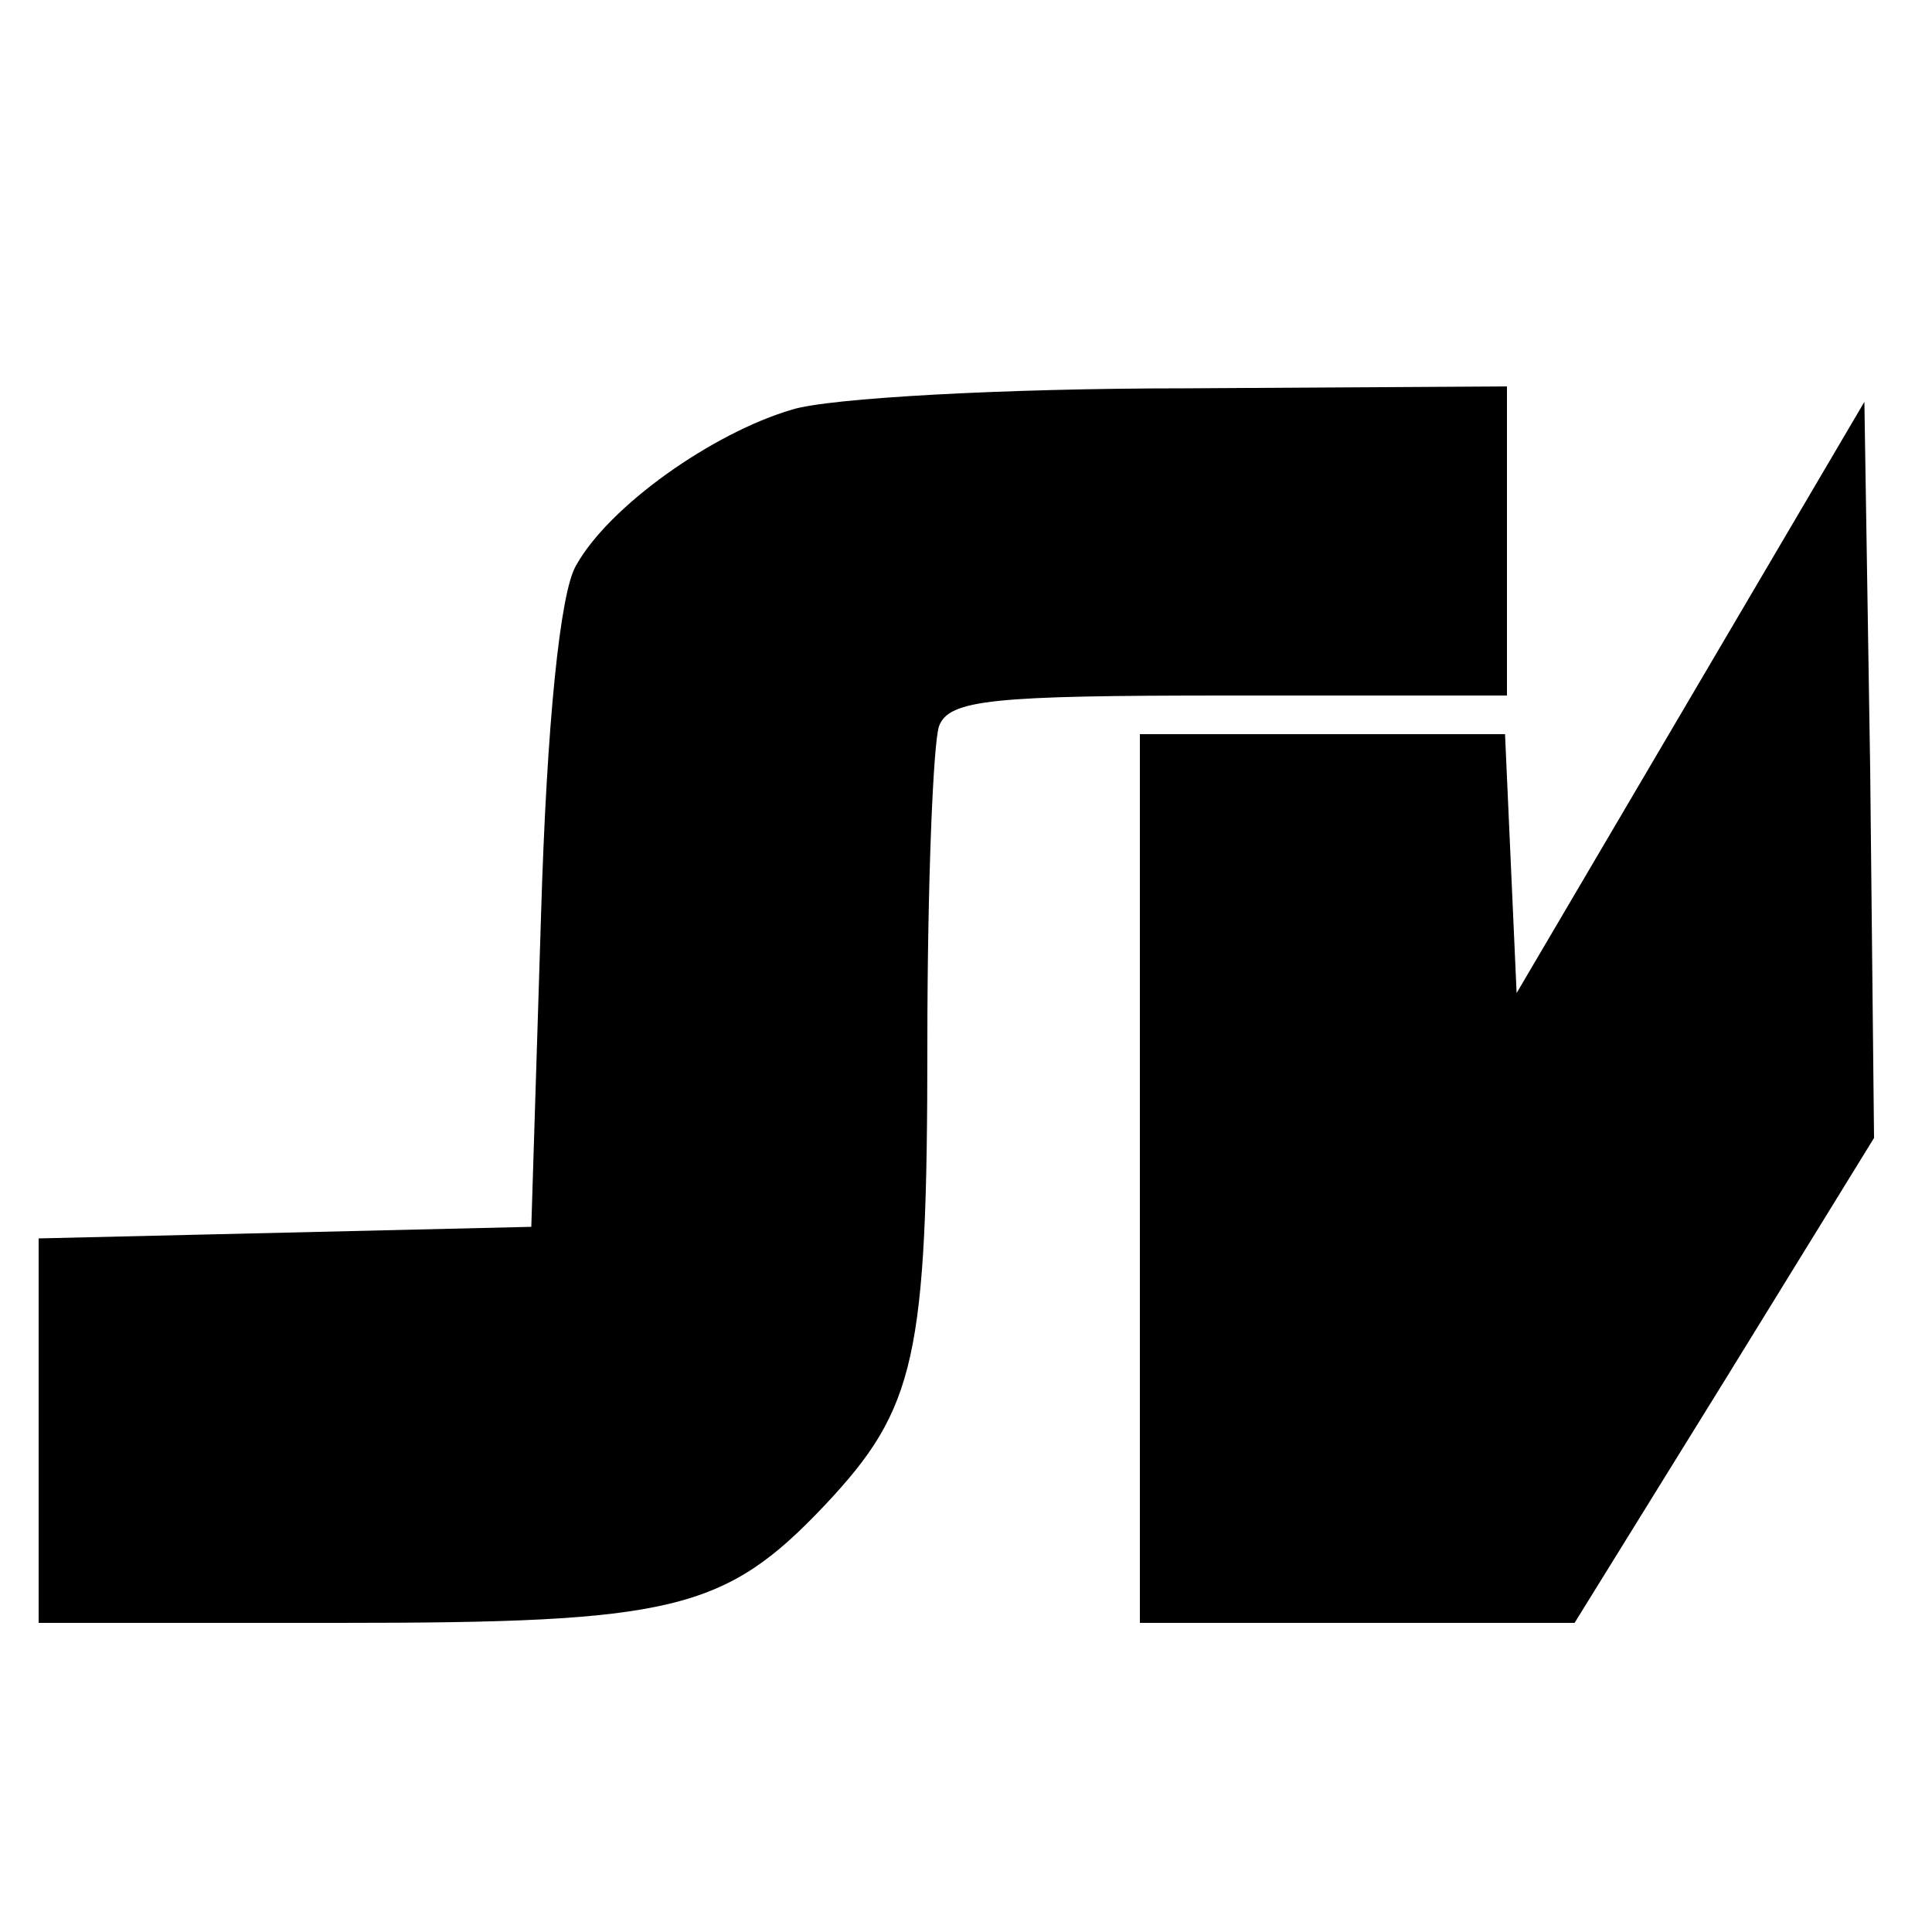 <?xml version="1.0" standalone="no"?>
<!DOCTYPE svg PUBLIC "-//W3C//DTD SVG 20010904//EN"
 "http://www.w3.org/TR/2001/REC-SVG-20010904/DTD/svg10.dtd">
<svg version="1.0" xmlns="http://www.w3.org/2000/svg"
 width="100pt" height="100pt" viewBox="0 0 100 100"
 preserveAspectRatio="xMidYMid meet">
<g transform="translate(0,100) scale(0.1,-0.1)"
fill="#000000" stroke="none">
<path d="M410 788 c-41 -12 -95 -50 -112 -81 -8 -14 -15 -80 -18 -182 l-5
-160 -127 -3 -128 -3 0 -99 0 -100 155 0 c173 0 200 6 252 61 47 50 53 76 53
239 0 82 3 155 6 164 5 14 28 16 150 16 l144 0 0 80 0 80 -167 -1 c-93 0 -184
-5 -203 -11z"/>
<path d="M875 639 l-90 -153 -3 67 -3 67 -94 0 -95 0 0 -230 0 -230 113 0 112
0 78 126 77 125 -2 191 -3 190 -90 -153z"/>
</g>
</svg>
